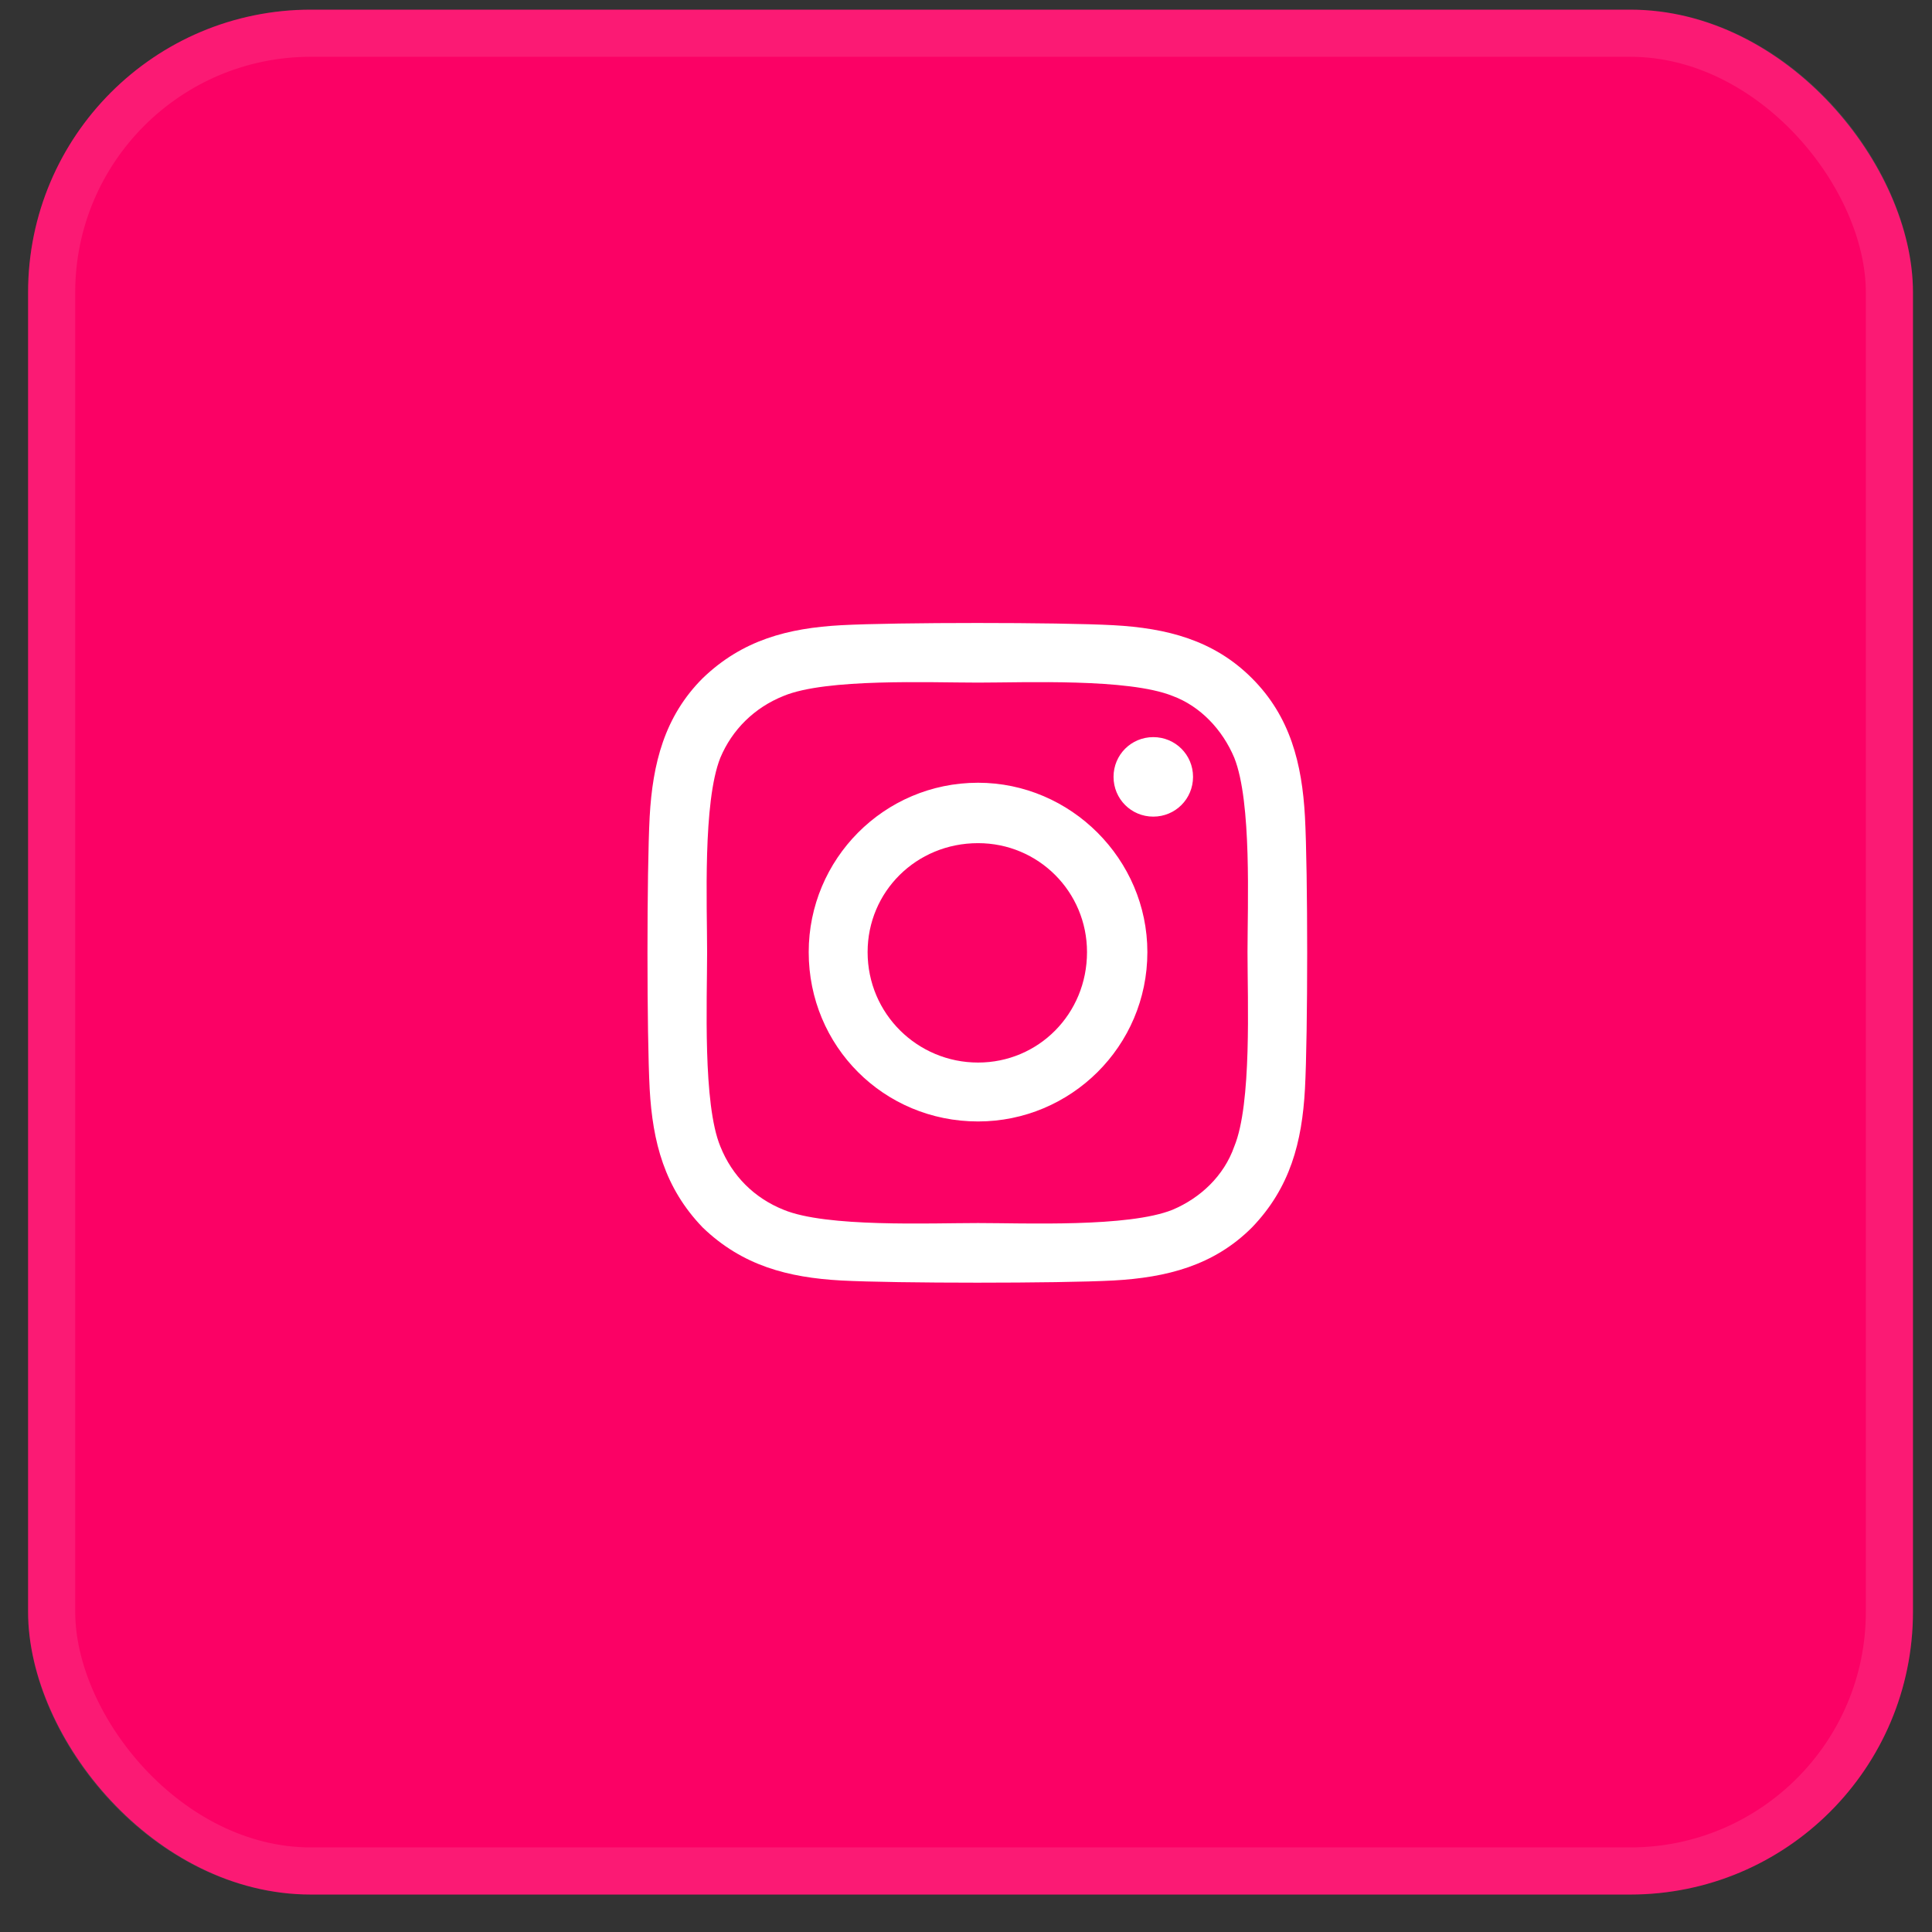 <svg width="41" height="41" viewBox="0 0 41 41" fill="none" xmlns="http://www.w3.org/2000/svg">
<rect x="0" y="0" width="41" height="41" fill="#333333" stroke="none"/>
<rect x="0.596" y="0.205" width="40" height="40" rx="6" fill="#FB0165"/>
<rect x="1.096" y="0.705" width="39" height="39" rx="5.5" stroke="white" stroke-opacity="0.1"/>
<path d="M20.756 16.611C22.724 16.611 24.349 18.236 24.349 20.205C24.349 22.205 22.724 23.799 20.756 23.799C18.756 23.799 17.162 22.205 17.162 20.205C17.162 18.236 18.756 16.611 20.756 16.611ZM20.756 22.549C22.037 22.549 23.068 21.518 23.068 20.205C23.068 18.924 22.037 17.893 20.756 17.893C19.443 17.893 18.412 18.924 18.412 20.205C18.412 21.518 19.474 22.549 20.756 22.549ZM25.318 16.486C25.318 16.955 24.943 17.33 24.474 17.33C24.006 17.33 23.631 16.955 23.631 16.486C23.631 16.018 24.006 15.643 24.474 15.643C24.943 15.643 25.318 16.018 25.318 16.486ZM27.693 17.33C27.756 18.486 27.756 21.955 27.693 23.111C27.631 24.236 27.381 25.205 26.568 26.049C25.756 26.861 24.756 27.111 23.631 27.174C22.474 27.236 19.006 27.236 17.849 27.174C16.724 27.111 15.756 26.861 14.912 26.049C14.1 25.205 13.85 24.236 13.787 23.111C13.725 21.955 13.725 18.486 13.787 17.33C13.85 16.205 14.1 15.205 14.912 14.393C15.756 13.58 16.724 13.33 17.849 13.268C19.006 13.205 22.474 13.205 23.631 13.268C24.756 13.33 25.756 13.58 26.568 14.393C27.381 15.205 27.631 16.205 27.693 17.33ZM26.193 24.33C26.568 23.424 26.474 21.236 26.474 20.205C26.474 19.205 26.568 17.018 26.193 16.08C25.943 15.486 25.474 14.986 24.881 14.768C23.943 14.393 21.756 14.486 20.756 14.486C19.724 14.486 17.537 14.393 16.631 14.768C16.006 15.018 15.537 15.486 15.287 16.08C14.912 17.018 15.006 19.205 15.006 20.205C15.006 21.236 14.912 23.424 15.287 24.33C15.537 24.955 16.006 25.424 16.631 25.674C17.537 26.049 19.724 25.955 20.756 25.955C21.756 25.955 23.943 26.049 24.881 25.674C25.474 25.424 25.974 24.955 26.193 24.33Z" fill="white"/>
</svg>
